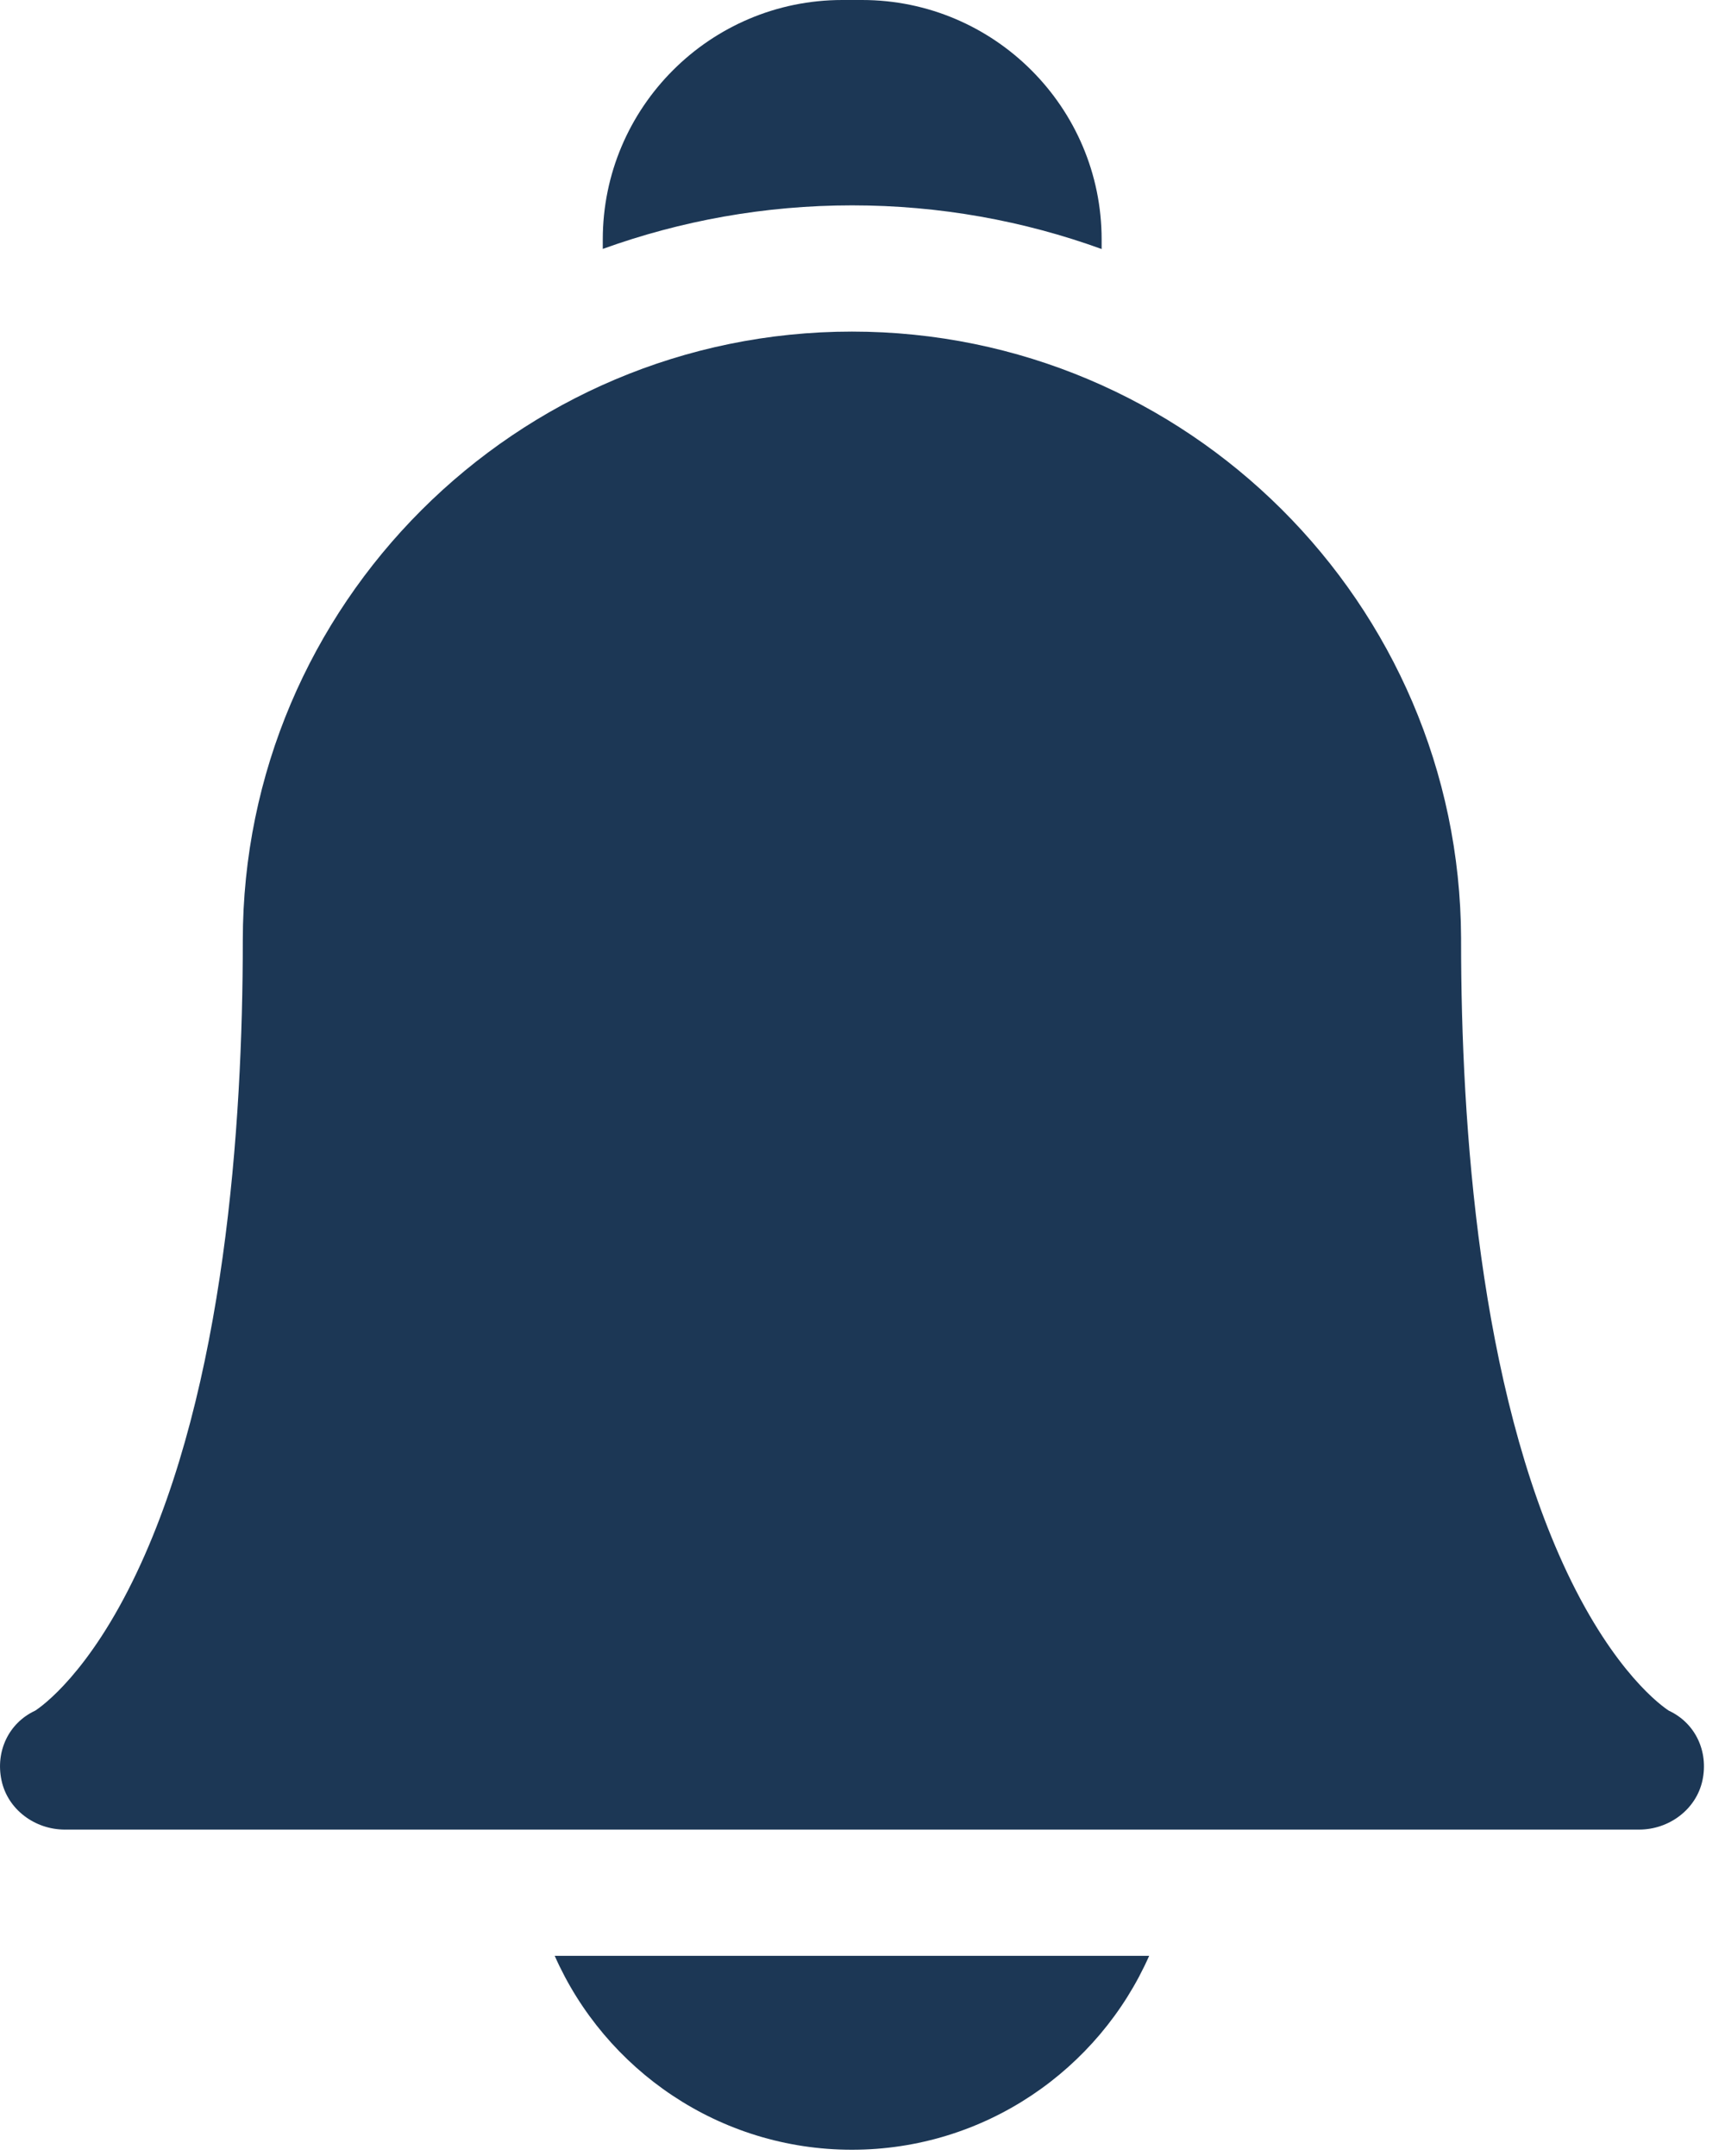 <svg width="16" height="20" viewBox="0 0 16 20" fill="none" xmlns="http://www.w3.org/2000/svg">
<path d="M5.145 18.143C5.613 19.201 6.672 19.942 7.902 19.942C9.131 19.942 10.191 19.201 10.659 18.143H5.145Z" fill="#1C3755"/>
<path d="M7.904 1.905C8.716 1.905 9.495 2.048 10.218 2.31V2.221C10.218 0.997 9.221 0 7.996 0H7.812C6.587 0 5.591 0.997 5.591 2.221V2.309C6.314 2.048 7.092 1.905 7.904 1.905Z" fill="#1C3755"/>
<path d="M15.204 16.972H0.601C0.324 16.972 0.071 16.786 0.014 16.515C-0.043 16.248 0.079 15.984 0.326 15.869C0.385 15.831 0.827 15.522 1.269 14.587C2.082 12.87 2.252 10.452 2.252 8.725C2.252 5.61 4.787 3.076 7.902 3.076C11.01 3.076 13.54 5.598 13.552 8.703C13.552 8.71 13.552 8.718 13.552 8.725C13.552 10.452 13.723 12.87 14.535 14.587C14.978 15.522 15.42 15.831 15.479 15.869C15.726 15.984 15.848 16.248 15.791 16.515C15.733 16.786 15.48 16.972 15.204 16.972Z" fill="#1C3755"/>
</svg>
